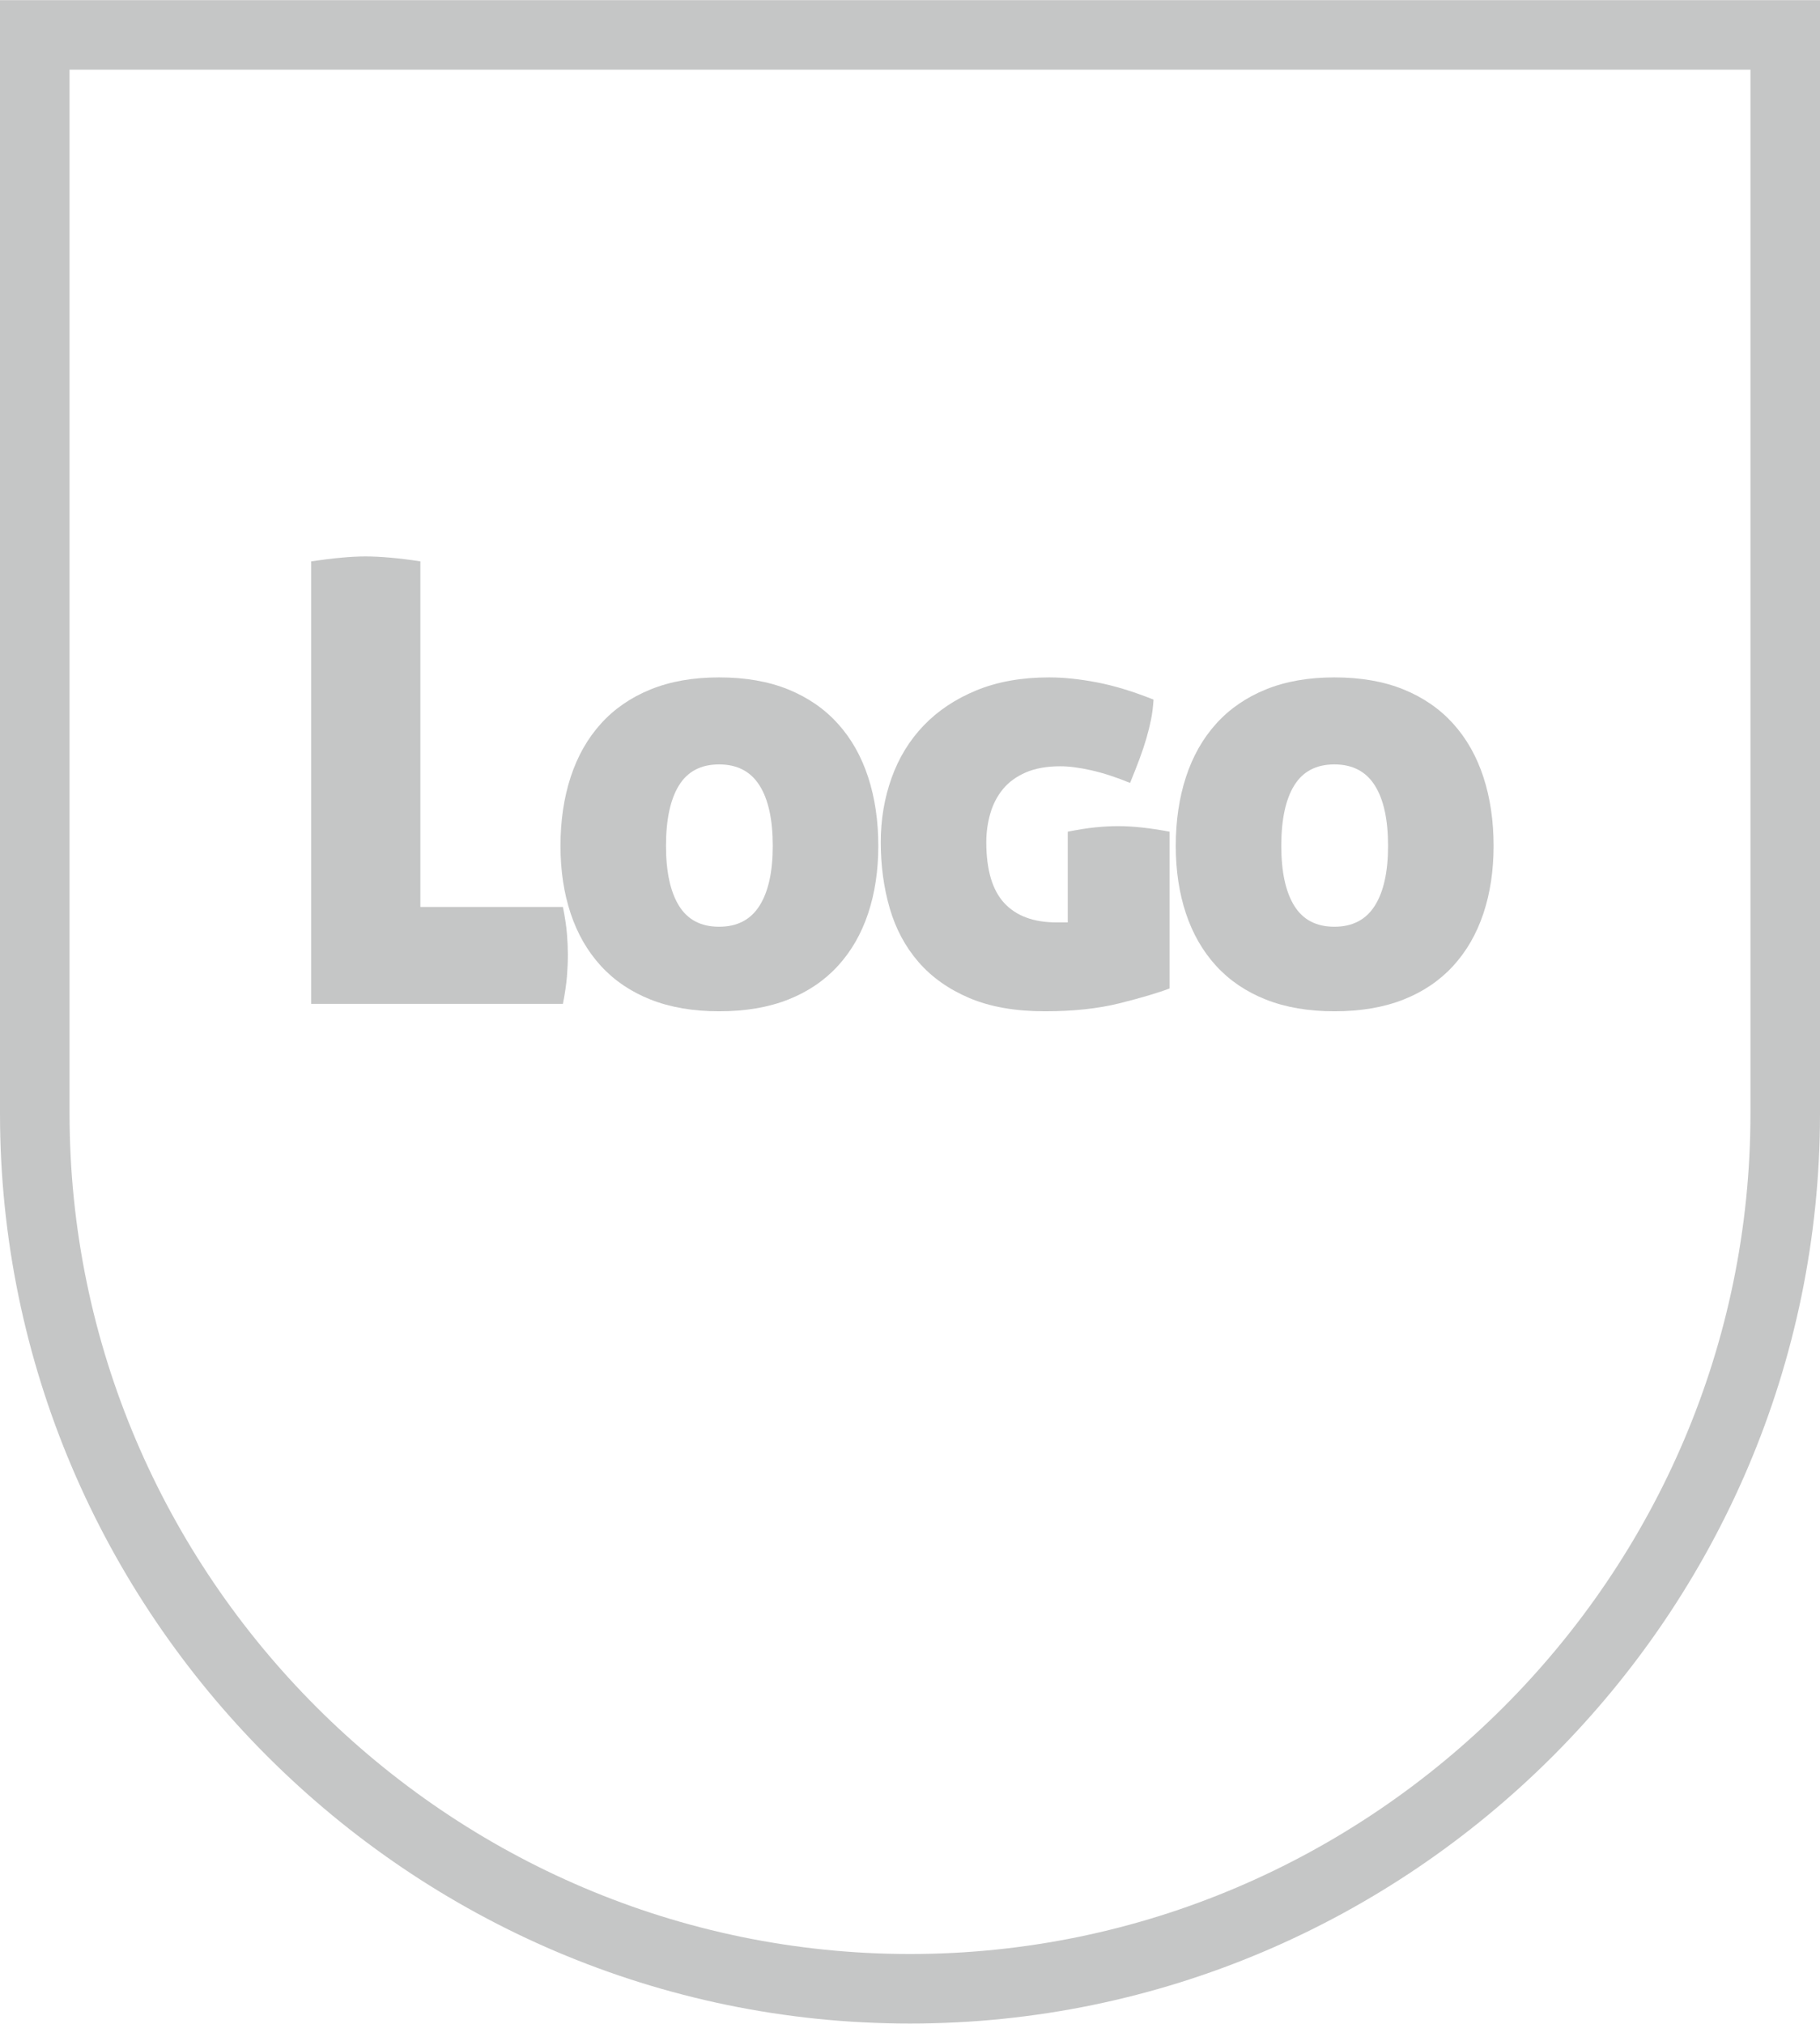 <?xml version="1.0" encoding="UTF-8"?>
<!DOCTYPE svg PUBLIC "-//W3C//DTD SVG 1.0//EN" "http://www.w3.org/TR/2001/REC-SVG-20010904/DTD/svg10.dtd">
<!-- Creator: CorelDRAW -->
<svg xmlns="http://www.w3.org/2000/svg" xml:space="preserve" width="2030px" height="2257px" version="1.0" style="shape-rendering:geometricPrecision; text-rendering:geometricPrecision; image-rendering:optimizeQuality; fill-rule:evenodd; clip-rule:evenodd"
viewBox="0 0 2075.34 2307.13"
 xmlns:xlink="http://www.w3.org/1999/xlink"
 xmlns:xodm="http://www.corel.com/coreldraw/odm/2003">
 <defs>
  <style type="text/css">
   <![CDATA[
    .fil1 {fill:#C5C6C6;fill-rule:nonzero}
    .fil0 {fill:#C5C6C6;fill-rule:nonzero}
   ]]>
  </style>
 </defs>
 <g id="Ebene_x0020_1">
  <path class="fil0" d="M1037.67 0l1037.67 0 0 1269.47c0,285.4 -116.73,544.82 -304.79,732.88 -188.05,188.06 -447.48,304.78 -732.88,304.78 -285.4,0 -544.83,-116.72 -732.89,-304.78 -188.05,-188.06 -304.78,-447.48 -304.78,-732.88l0 -1269.47 1037.67 0zm0 79.3l-958.37 0 0 1190.17c0,263.51 107.82,503.1 281.54,676.82 173.73,173.72 413.31,281.55 676.83,281.55 263.51,0 503.1,-107.83 676.82,-281.55 173.72,-173.72 281.55,-413.31 281.55,-676.82l0 -1190.17 -958.37 0z"/>
  <path class="fil1" d="M354.8 639.93c12.67,-1.88 24.16,-3.28 34.48,-4.22 10.32,-0.94 19.47,-1.41 27.45,-1.41 8.44,0 17.94,0.47 28.5,1.41 10.55,0.94 21.93,2.34 34.13,4.22l0 394.08 162.55 0c2.35,11.73 3.88,21.93 4.58,30.61 0.7,8.68 1.05,16.54 1.05,23.57 0,7.98 -0.35,16.31 -1.05,24.99 -0.7,8.68 -2.23,19.11 -4.58,31.31l-287.11 0 0 -504.56z"/>
  <path id="_1" class="fil1" d="M819.96 1152.94c-29.55,0 -55.59,-4.46 -78.11,-13.37 -22.52,-8.92 -41.4,-21.7 -56.65,-38.36 -15.25,-16.65 -26.74,-36.59 -34.48,-59.81 -7.74,-23.22 -11.61,-48.91 -11.61,-77.06 0,-28.62 3.87,-54.77 11.61,-78.46 7.74,-23.69 19.23,-43.98 34.48,-60.87 15.25,-16.89 34.13,-29.91 56.65,-39.06 22.52,-9.15 48.56,-13.72 78.11,-13.72 30.03,0 56.3,4.57 78.82,13.72 22.52,9.15 41.4,22.17 56.65,39.06 15.24,16.89 26.74,37.18 34.48,60.87 7.74,23.69 11.61,49.84 11.61,78.46 0,28.15 -3.87,53.84 -11.61,77.06 -7.74,23.22 -19.24,43.16 -34.48,59.81 -15.25,16.66 -34.13,29.44 -56.65,38.36 -22.52,8.91 -48.79,13.37 -78.82,13.37zm0 -96.41c20.64,0 36.01,-7.98 46.09,-23.93 10.09,-15.95 15.13,-38.7 15.13,-68.26 0,-30.02 -5.04,-53.01 -15.13,-68.96 -10.08,-15.95 -25.45,-23.93 -46.09,-23.93 -20.64,0 -35.89,7.98 -45.74,23.93 -9.85,15.95 -14.78,38.94 -14.78,68.96 0,29.56 4.93,52.31 14.78,68.26 9.85,15.95 25.1,23.93 45.74,23.93z"/>
  <path id="_2" class="fil1" d="M1217.57 1051.6l0 -103.44c11.72,-2.35 22.16,-3.99 31.31,-4.93 9.15,-0.94 17.95,-1.41 26.39,-1.41 16.42,0 35.89,2.11 58.41,6.34l0 178.74c-13.61,5.16 -32.61,10.79 -57,16.89 -24.4,6.1 -52.78,9.15 -85.15,9.15 -33.78,0 -62.52,-5.05 -86.21,-15.13 -23.69,-10.09 -43.04,-23.81 -58.05,-41.17 -15.01,-17.36 -25.92,-37.77 -32.73,-61.22 -6.8,-23.46 -10.2,-48.56 -10.2,-75.3 0,-25.8 4.11,-50.2 12.32,-73.19 8.21,-22.98 20.4,-42.92 36.59,-59.81 16.18,-16.89 36.24,-30.26 60.17,-40.11 23.92,-9.86 51.6,-14.78 83.03,-14.78 16.42,0 34.49,1.88 54.19,5.63 19.7,3.75 41.28,10.32 64.74,19.7 -0.47,7.98 -1.41,15.48 -2.81,22.52 -1.41,7.04 -3.17,14.19 -5.28,21.46 -2.11,7.28 -4.69,15.02 -7.74,23.23 -3.05,8.21 -6.69,17.47 -10.91,27.79 -15.95,-6.56 -30.73,-11.37 -44.33,-14.42 -13.61,-3.05 -25.34,-4.58 -35.19,-4.58 -15.48,0 -28.62,2.35 -39.41,7.04 -10.79,4.69 -19.47,11.02 -26.03,19 -6.57,7.98 -11.38,17.24 -14.43,27.8 -3.05,10.55 -4.57,21.46 -4.57,32.72 0,31.43 6.8,54.54 20.4,69.31 13.61,14.78 33.55,22.17 59.82,22.17l12.67 0z"/>
  <path id="_3" class="fil1" d="M1521.58 1152.94c-29.56,0 -55.6,-4.46 -78.12,-13.37 -22.52,-8.92 -41.4,-21.7 -56.65,-38.36 -15.24,-16.65 -26.74,-36.59 -34.48,-59.81 -7.74,-23.22 -11.61,-48.91 -11.61,-77.06 0,-28.62 3.87,-54.77 11.61,-78.46 7.74,-23.69 19.24,-43.98 34.48,-60.87 15.25,-16.89 34.13,-29.91 56.65,-39.06 22.52,-9.15 48.56,-13.72 78.12,-13.72 30.02,0 56.29,4.57 78.81,13.72 22.52,9.15 41.4,22.17 56.65,39.06 15.25,16.89 26.74,37.18 34.48,60.87 7.74,23.69 11.61,49.84 11.61,78.46 0,28.15 -3.87,53.84 -11.61,77.06 -7.74,23.22 -19.23,43.16 -34.48,59.81 -15.25,16.66 -34.13,29.44 -56.65,38.36 -22.52,8.91 -48.79,13.37 -78.81,13.37zm0 -96.41c20.64,0 36,-7.98 46.09,-23.93 10.09,-15.95 15.13,-38.7 15.13,-68.26 0,-30.02 -5.04,-53.01 -15.13,-68.96 -10.09,-15.95 -25.45,-23.93 -46.09,-23.93 -20.65,0 -35.89,7.98 -45.75,23.93 -9.85,15.95 -14.77,38.94 -14.77,68.96 0,29.56 4.92,52.31 14.77,68.26 9.86,15.95 25.1,23.93 45.75,23.93z"/>
 </g>
</svg>
